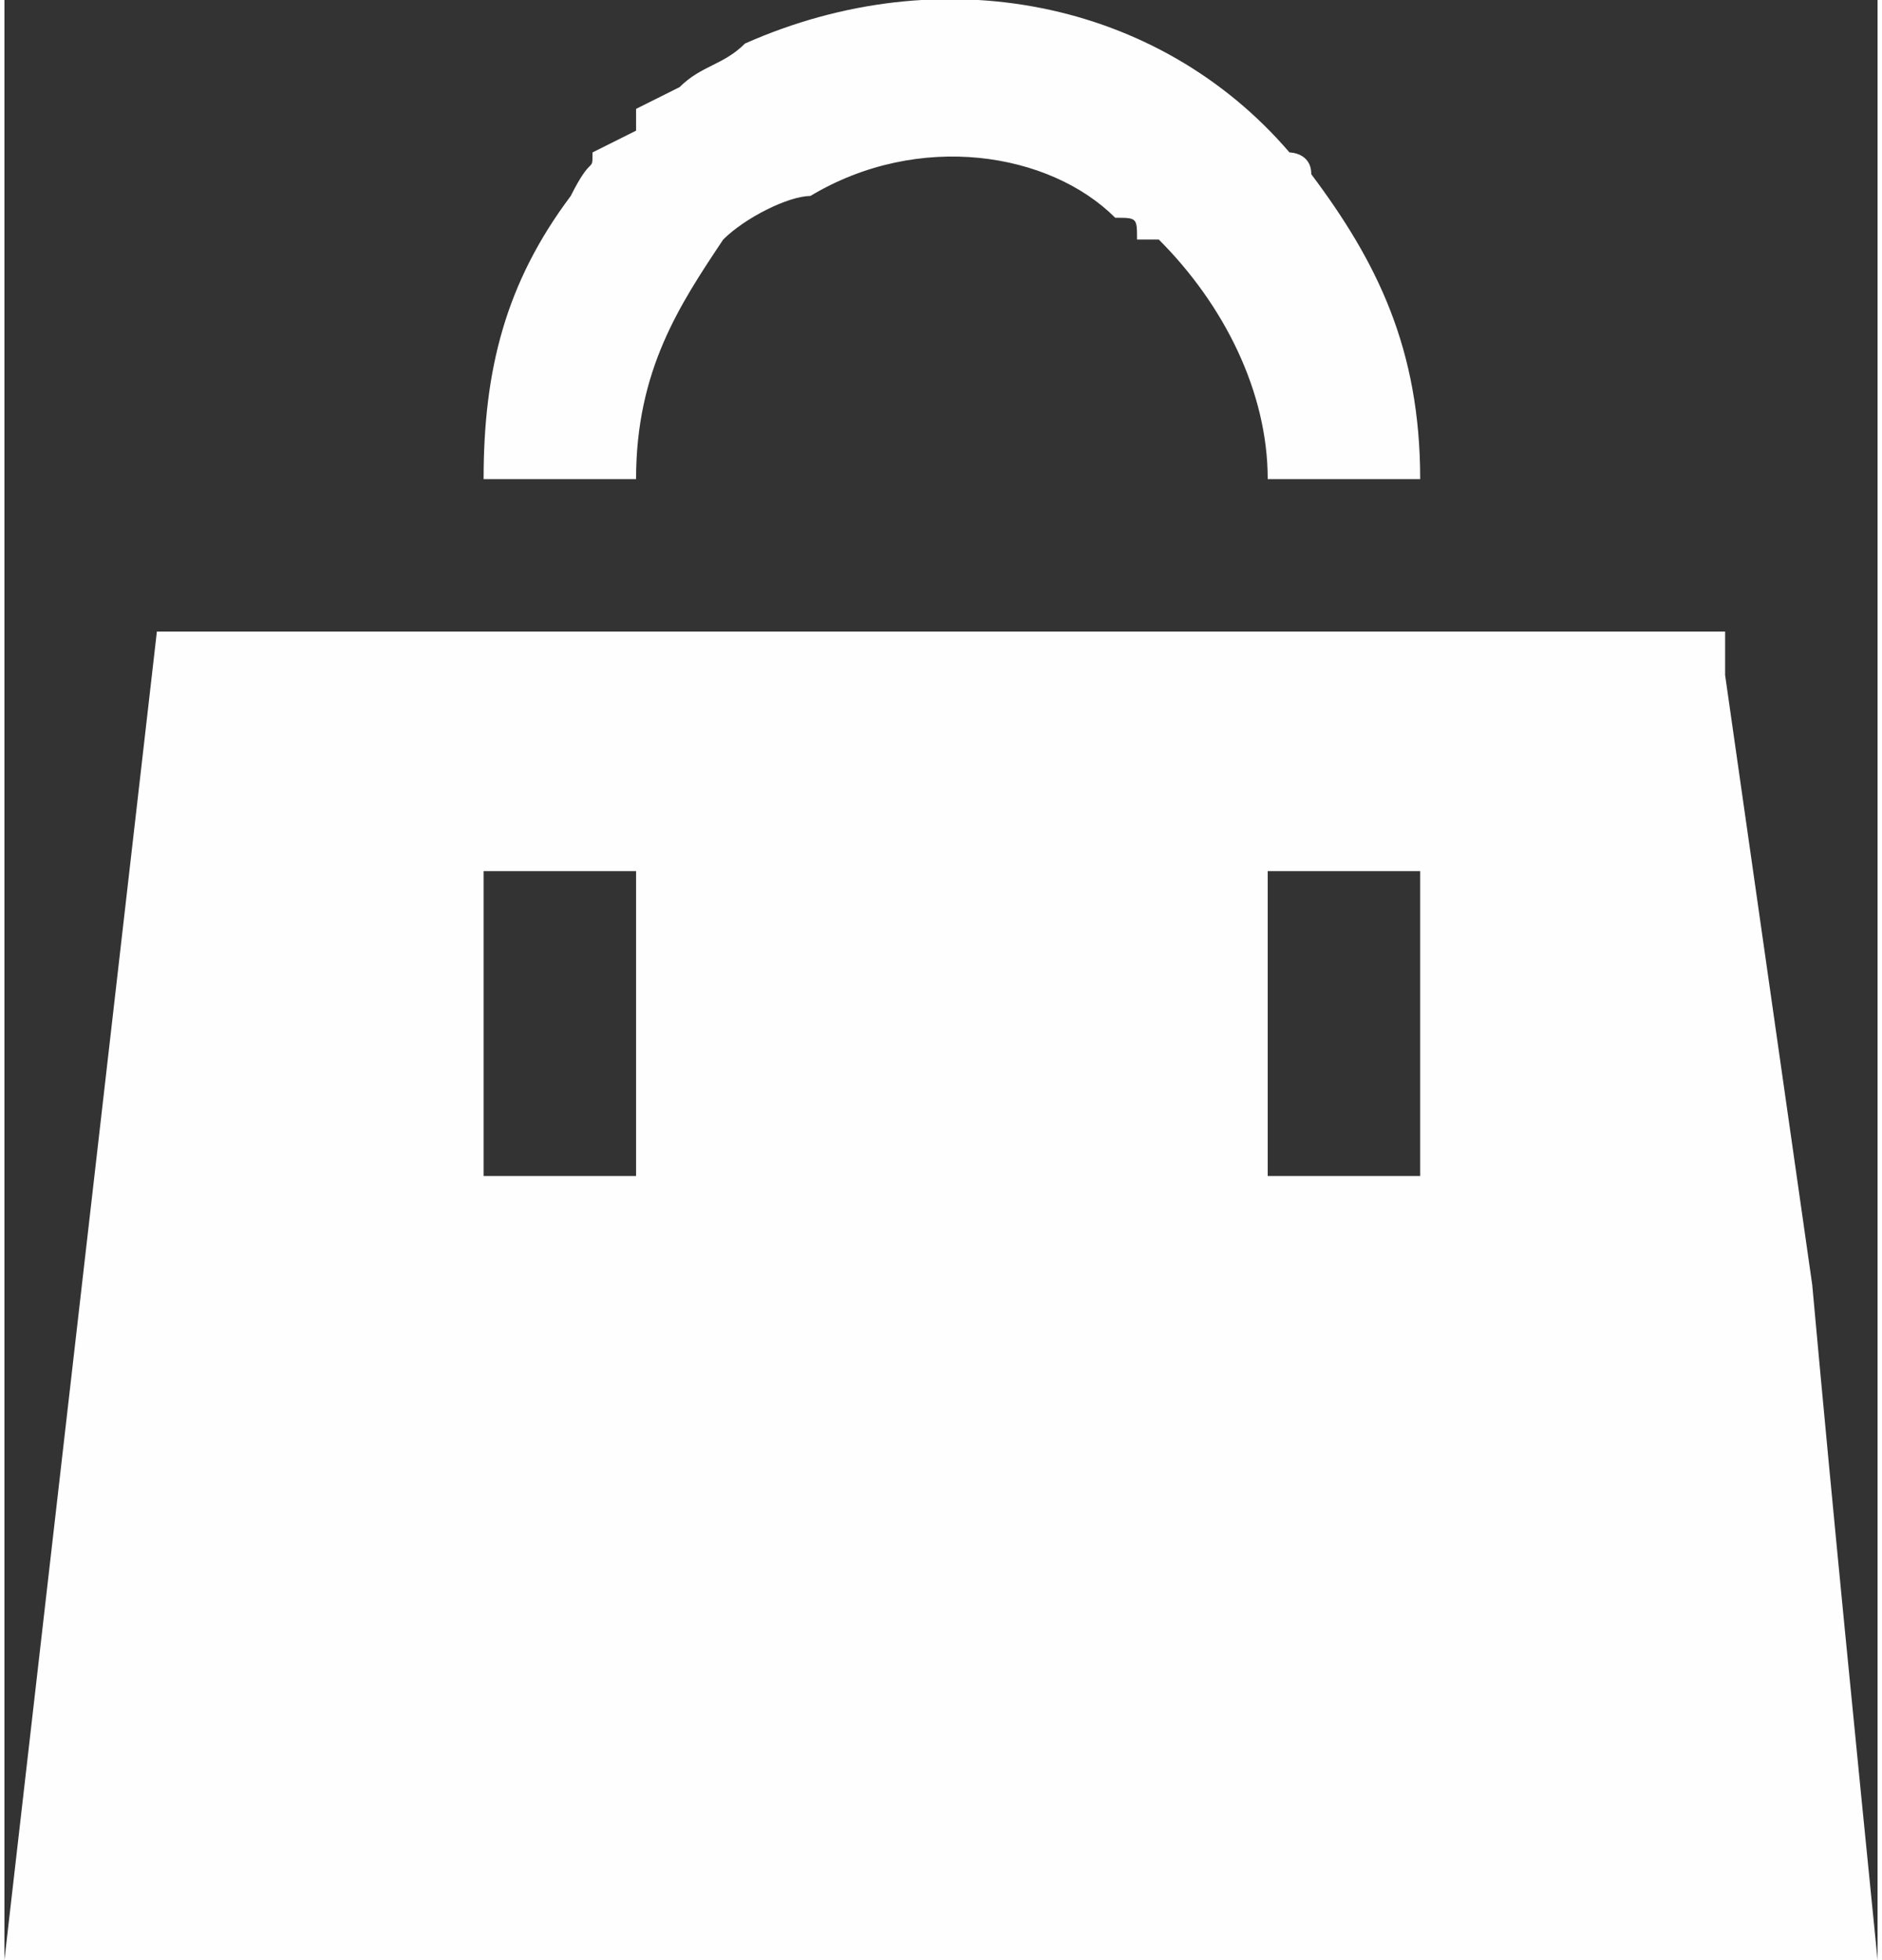 <?xml version="1.0" encoding="UTF-8"?>
<!DOCTYPE svg PUBLIC "-//W3C//DTD SVG 1.1//EN" "http://www.w3.org/Graphics/SVG/1.1/DTD/svg11.dtd">
<!-- Creator: CorelDRAW X7 -->
<svg xmlns="http://www.w3.org/2000/svg" xml:space="preserve" width="7.308mm" height="7.612mm" version="1.1" style="shape-rendering:geometricPrecision; text-rendering:geometricPrecision; image-rendering:optimizeQuality; fill-rule:evenodd; clip-rule:evenodd"
viewBox="0 0 86 90"
 xmlns:xlink="http://www.w3.org/1999/xlink">
 <rect x="0" y="0" width="86" height="90" fill="#333333" stroke="none"/>
 <defs>
  <style type="text/css">
   <![CDATA[
    .fil0 {fill:#FEFEFE}
   ]]>
  </style>
 </defs>
 <g id="Layer_x0020_1">
  <path class="fil0" d="M22 22l7 0c0,-5 2,-8 4,-11 1,-1 3,-2 4,-2 5,-3 11,-2 14,1 1,0 1,0 1,1l1 0c3,3 5,7 5,11l7 0c0,-6 -2,-10 -5,-14 0,-1 -1,-1 -1,-1 -6,-7 -16,-9 -25,-5 -1,1 -2,1 -3,2l-2 1c0,0 0,0 0,1l-2 1c0,1 0,0 -1,2 -3,4 -4,8 -4,13zm-22 68l86 0c-1,-10 -2,-20 -3,-31l-4 -28c0,-1 0,-1 0,-1 0,-1 0,-1 0,-1l-72 0 -7 61zm58 -36l7 0 0 -14 -7 0 0 14zm-36 0l7 0 0 0 0 -14 0 0 -7 0 0 14z"/>
 </g>
</svg>
